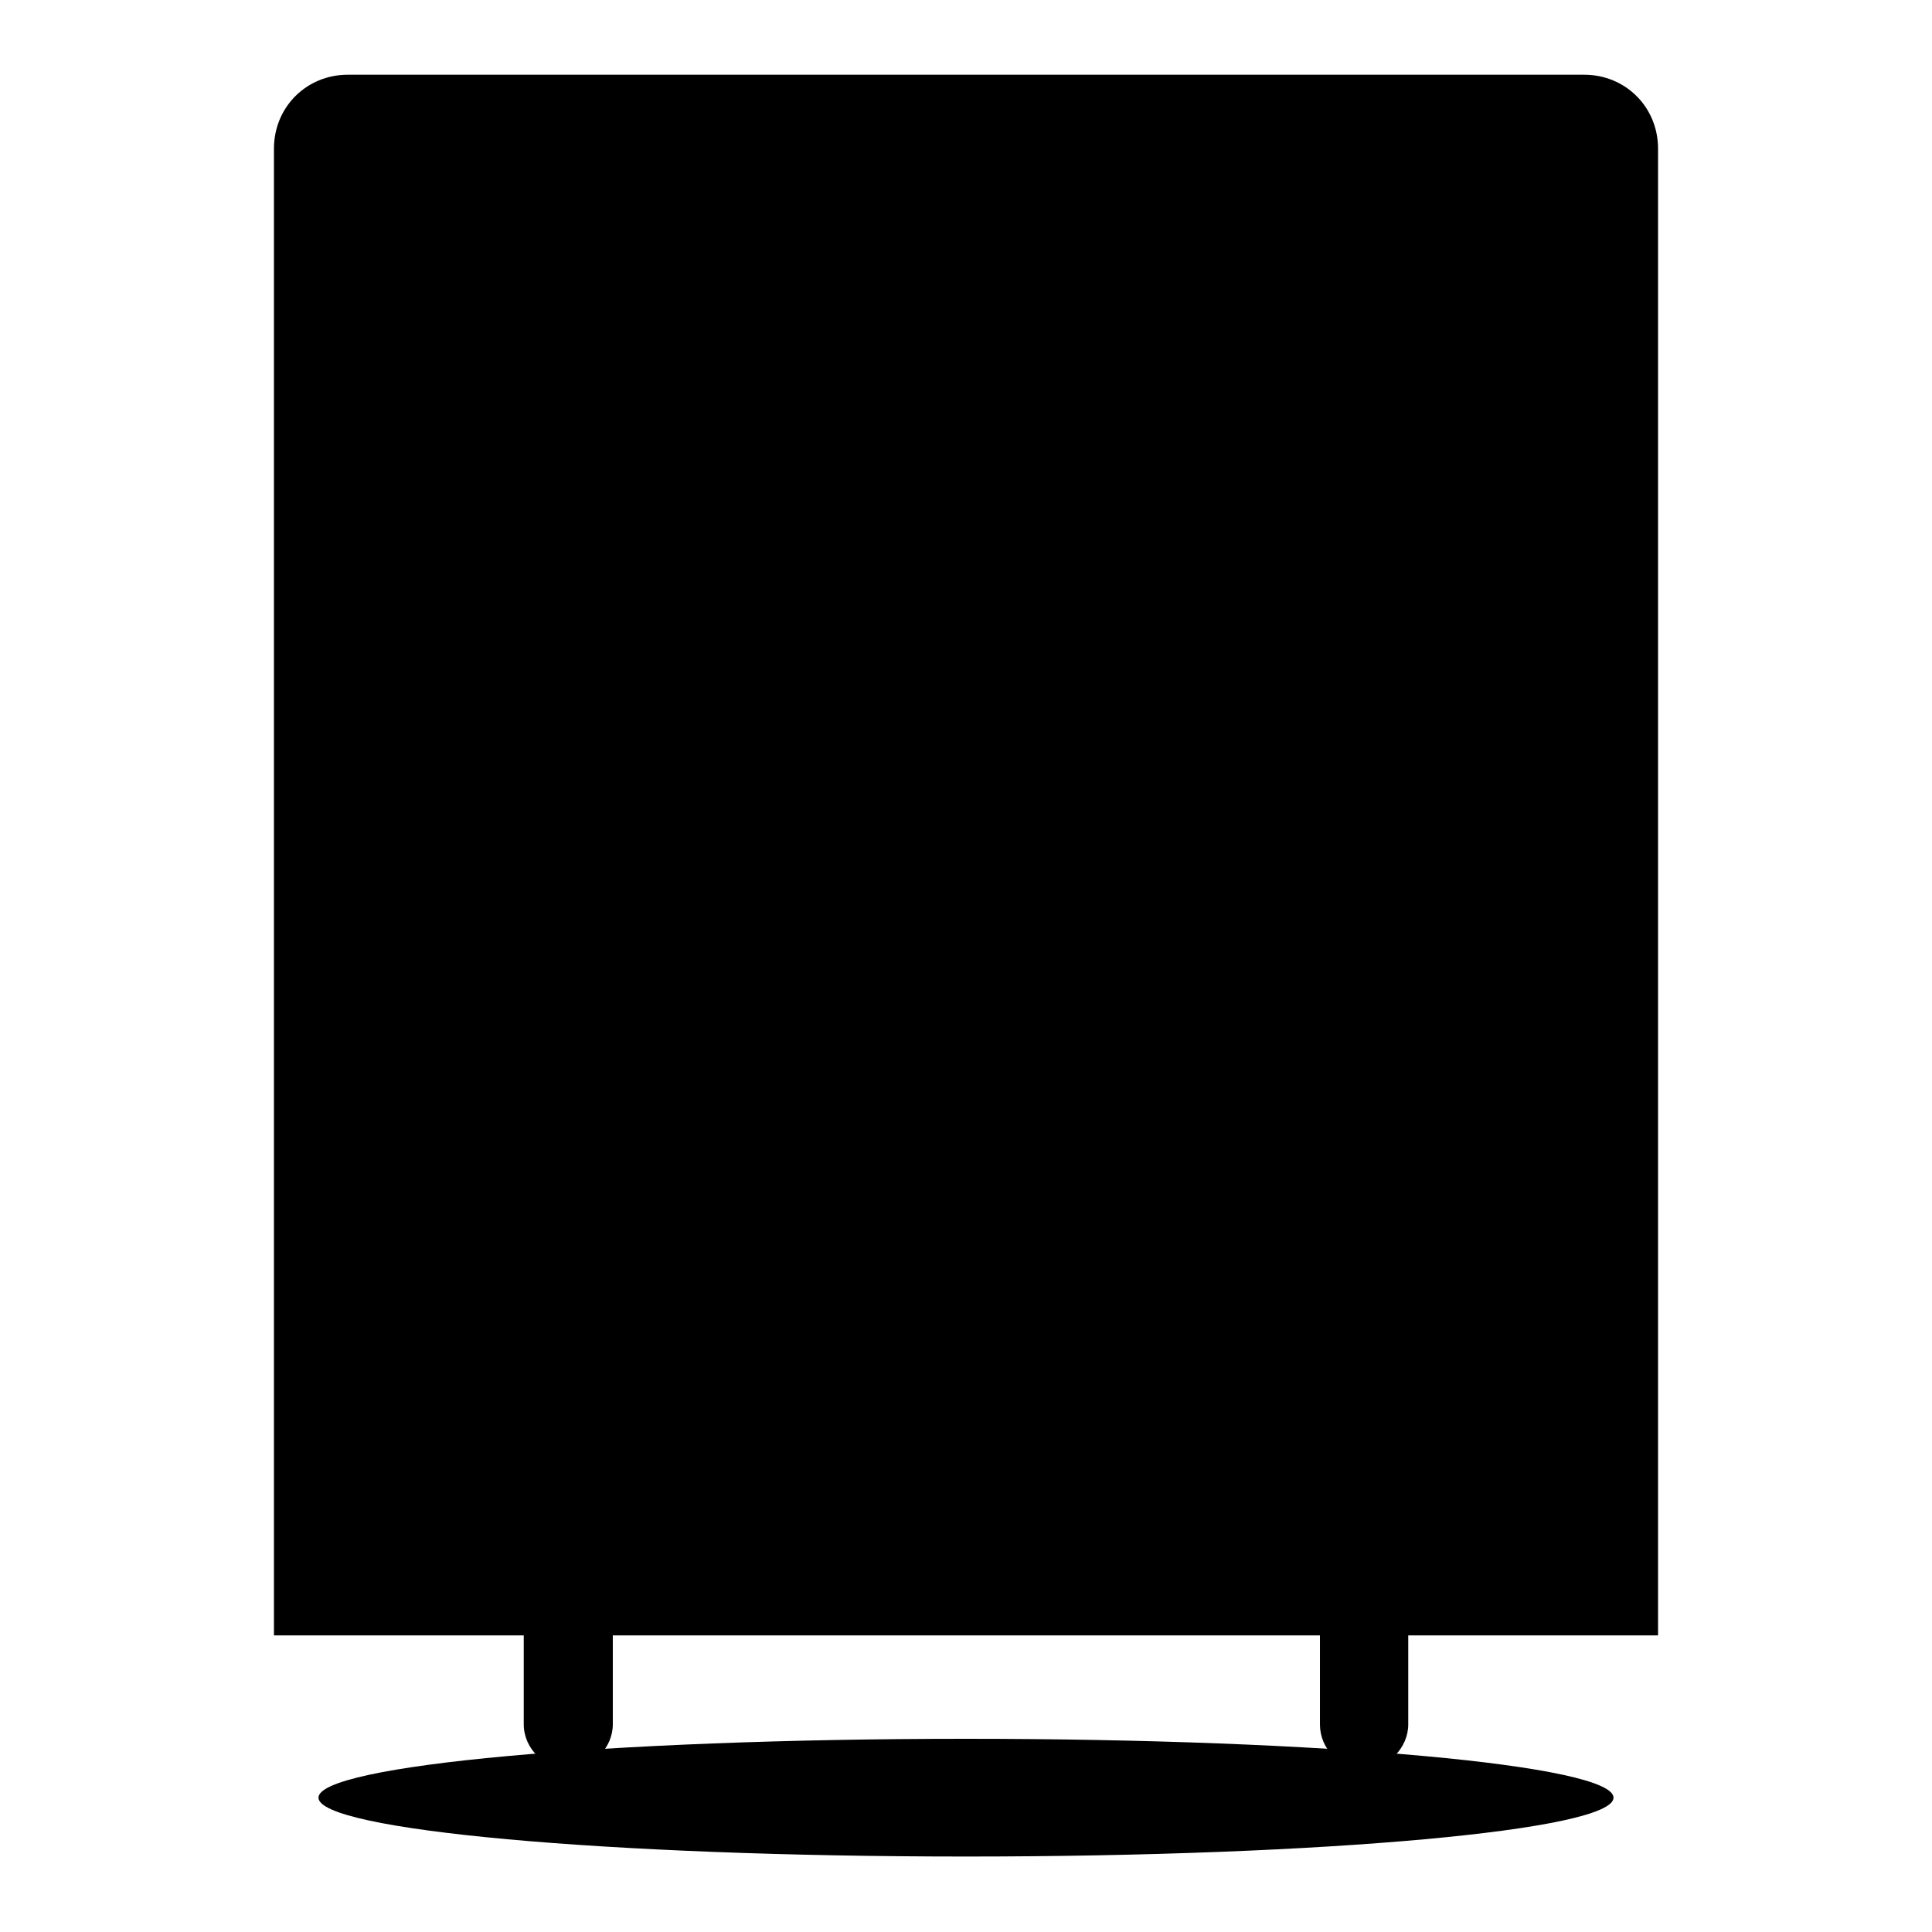 <?xml version="1.0" encoding="utf-8"?>
<!-- Svg Vector Icons : http://www.onlinewebfonts.com/icon -->
<!DOCTYPE svg PUBLIC "-//W3C//DTD SVG 1.1//EN" "http://www.w3.org/Graphics/SVG/1.1/DTD/svg11.dtd">
<svg version="1.1" xmlns="http://www.w3.org/2000/svg" xmlns:xlink="http://www.w3.org/1999/xlink" x="0px" y="0px" viewBox="0 0 256 256" enable-background="new 0 0 256 256" xml:space="preserve">
<g> <path fill="#000000" d="M213.8,238.2c0,4.3-38.2,7.8-85.8,7.8c-47.6,0-85.8-3.5-85.8-7.8c0-4.3,38.2-7.8,85.8-7.8 C175.6,230.4,213.8,233.9,213.8,238.2L213.8,238.2z"/> <path fill="#000000" d="M75.3,207c3.1,0,5.9,2.7,5.9,5.9v15.6c0,3.1-2.7,5.9-5.9,5.9c-3.1,0-5.9-2.7-5.9-5.9v-15.6 C69.5,209.7,72.2,207,75.3,207z M180.7,207c3.1,0,5.9,2.7,5.9,5.9v15.6c0,3.1-2.7,5.9-5.9,5.9s-5.8-2.7-5.8-5.9v-15.6 C174.8,209.7,177.5,207,180.7,207z"/> <path fill="#000000" d="M46.1,12h163.8c4.3,0,7.8,3.5,7.8,7.8v195H38.3v-195C38.3,15.5,41.8,12,46.1,12L46.1,12z"/> <path fill="#000000" d="M219.7,216.7H36.3v-197c0-5.5,4.3-9.8,9.8-9.8h163.8c5.5,0,9.8,4.3,9.8,9.8V216.7z M40.2,212.8h175.5V19.8 c0-3.1-2.7-5.9-5.8-5.9H46.1c-3.1,0-5.9,2.7-5.9,5.9V212.8L40.2,212.8z"/> <path fill="#000000" d="M50,132.9h70.2c2.3,0,3.9,1.6,3.9,3.9v66.3c0,2.3-1.6,3.9-3.9,3.9H50c-2.3,0-3.9-1.6-3.9-3.9v-66.3 C46.1,134.4,47.6,132.9,50,132.9z M135.8,132.9H206c2.3,0,3.9,1.6,3.9,3.9v66.3c0,2.3-1.6,3.9-3.9,3.9h-70.2 c-2.3,0-3.9-1.6-3.9-3.9v-66.3C131.9,134.4,133.5,132.9,135.8,132.9z M50,70.5h156c2.3,0,3.9,1.6,3.9,3.9v46.8 c0,2.3-1.6,3.9-3.9,3.9H50c-2.3,0-3.9-1.6-3.9-3.9V74.4C46.1,72,47.6,70.5,50,70.5z M50,19.8h156c2.3,0,3.9,1.6,3.9,3.9v35.1 c0,2.3-1.6,3.9-3.9,3.9H50c-2.3,0-3.9-1.6-3.9-3.9V23.7C46.1,21.3,47.6,19.8,50,19.8z"/> <path fill="#000000" d="M143.6,169.9c0,3.2,2.6,5.9,5.9,5.9c3.2,0,5.9-2.6,5.9-5.9c0-3.2-2.6-5.9-5.9-5.9 C146.2,164.1,143.6,166.7,143.6,169.9L143.6,169.9z"/> <path fill="#000000" d="M81.2,78.3h3.9c2.3,0,3.9,1.6,3.9,3.9v35.1c0,2.3-1.6,3.9-3.9,3.9h-3.9c-2.3,0-3.9-1.6-3.9-3.9V82.2 C77.3,79.8,78.8,78.3,81.2,78.3z M96.8,78.3h3.9c2.3,0,3.9,1.6,3.9,3.9v35.1c0,2.3-1.6,3.9-3.9,3.9h-3.9c-2.3,0-3.9-1.6-3.9-3.9 V82.2C92.9,79.8,94.5,78.3,96.8,78.3z M110.8,79.4l3.9-1.2c2-0.4,4.3,0.8,4.7,2.7l9,33.9c0.4,2-0.8,4.3-2.7,4.7l-3.9,1.2 c-2,0.4-4.3-0.8-4.7-2.7l-9-33.9C107.3,82.2,108.9,80.2,110.8,79.4z M139.7,47.1h35.1c2.3,0,3.9,1.6,3.9,3.9v3.9 c0,2.3-1.6,3.9-3.9,3.9h-35.1c-2.3,0-3.9-1.6-3.9-3.9V51C135.8,48.6,137.4,47.1,139.7,47.1z M69.5,161.7h3.9c2.3,0,3.9,1.6,3.9,3.9 v35.1c0,2.3-1.6,3.9-3.9,3.9h-3.9c-2.3,0-3.9-1.6-3.9-3.9v-35.1C65.6,163.3,67.1,161.7,69.5,161.7z M83.5,162.9l3.9-1.2 c2-0.4,4.3,0.8,4.7,2.7l9,33.9c0.4,2-0.8,4.3-2.7,4.7l-3.9,1.2c-2,0.4-4.3-0.8-4.7-2.7l-9-33.9C80,165.6,81.6,163.3,83.5,162.9z"/> <path fill="#000000" d="M73.4,207h-3.9c-3.1,0-5.9-2.7-5.9-5.9V166c0-3.1,2.7-5.9,5.9-5.9h3.9c2.7,0,5.1,2,5.9,4.7 c0.8-1.6,2-2.7,3.9-3.5l3.9-1.2c1.6-0.4,3.1,0,4.3,0.4c1.2,0.8,2.3,1.9,2.7,3.5l9,33.9c0.8,3.1-1.2,6.2-4.3,7l-3.9,1.2 c-3.1,0.8-6.2-1.2-7-4.3l-8.6-32.4v31.2C79.2,204.3,76.5,207,73.4,207L73.4,207z M69.5,163.7c-1.2,0-2,0.8-2,2v35.1 c0,1.2,0.8,2,2,2h3.9c1.2,0,2-0.8,2-2v-35.1c0-1.2-0.8-2-2-2H69.5z M83.9,164.9c-1.2,0.4-1.6,1.2-1.6,2.3l9,33.9 c0.4,1.2,1.2,1.6,2.3,1.6l3.9-1.2c1.2-0.4,1.6-1.2,1.6-2.3l-9-33.9c0-0.4-0.4-0.8-0.8-1.2c-0.4-0.4-0.8-0.4-1.6,0L83.9,164.9z  M100.7,125.1h-3.9c-3.1,0-5.9-2.7-5.9-5.9c0,3.1-2.7,5.9-5.9,5.9h-3.9c-3.1,0-5.9-2.7-5.9-5.9V84.1c0-3.1,2.7-5.9,5.9-5.9h3.9 c3.1,0,5.9,2.7,5.9,5.9c0-3.1,2.7-5.9,5.9-5.9h3.9c2.7,0,5.1,2,5.9,4.7c0.8-1.6,2-2.7,3.9-3.5l0.4,1.9l-0.4-1.9l3.9-1.2 c3.1-0.8,6.2,1.2,7,4.3l9,33.9c0.4,1.6,0.4,3.1-0.4,4.3c-0.8,1.2-2,2.3-3.5,2.7l-3.9,1.2c-3.1,0.8-6.2-1.2-7-4.3L106.9,88v31.2 C106.5,122.3,103.8,125.1,100.7,125.1L100.7,125.1z M96.8,82.2c-1.2,0-2,0.8-2,2v35.1c0,1.2,0.8,2,2,2h3.9c1.2,0,2-0.8,2-2V84.1 c0-1.2-0.8-2-2-2H96.8z M81.2,82.2c-1.2,0-2,0.8-2,2v35.1c0,1.2,0.8,2,2,2h3.9c1.2,0,2-0.8,2-2V84.1c0-1.2-0.8-2-2-2H81.2z  M111.2,83.3c-1.2,0.4-1.6,1.2-1.6,2.3l9,33.9c0.4,1.2,1.2,1.6,2.3,1.6l3.9-1.2c0.4,0,0.8-0.4,1.2-0.8c0.4-0.4,0.4-1.2,0-1.6 l-9-33.9c-0.4-1.2-1.2-1.6-2.3-1.6L111.2,83.3L111.2,83.3z M174.8,62.7h-35.1c-3.1,0-5.8-2.7-5.8-5.9v-3.9c0-3.1,2.7-5.9,5.8-5.9 h35.1c3.1,0,5.8,2.7,5.8,5.9v3.9C180.7,59.9,177.9,62.7,174.8,62.7z M139.7,51c-1.2,0-1.9,0.8-1.9,2v3.9c0,1.2,0.8,2,1.9,2h35.1 c1.2,0,1.9-0.8,1.9-2v-3.9c0-1.2-0.8-2-1.9-2H139.7z"/></g>
</svg>